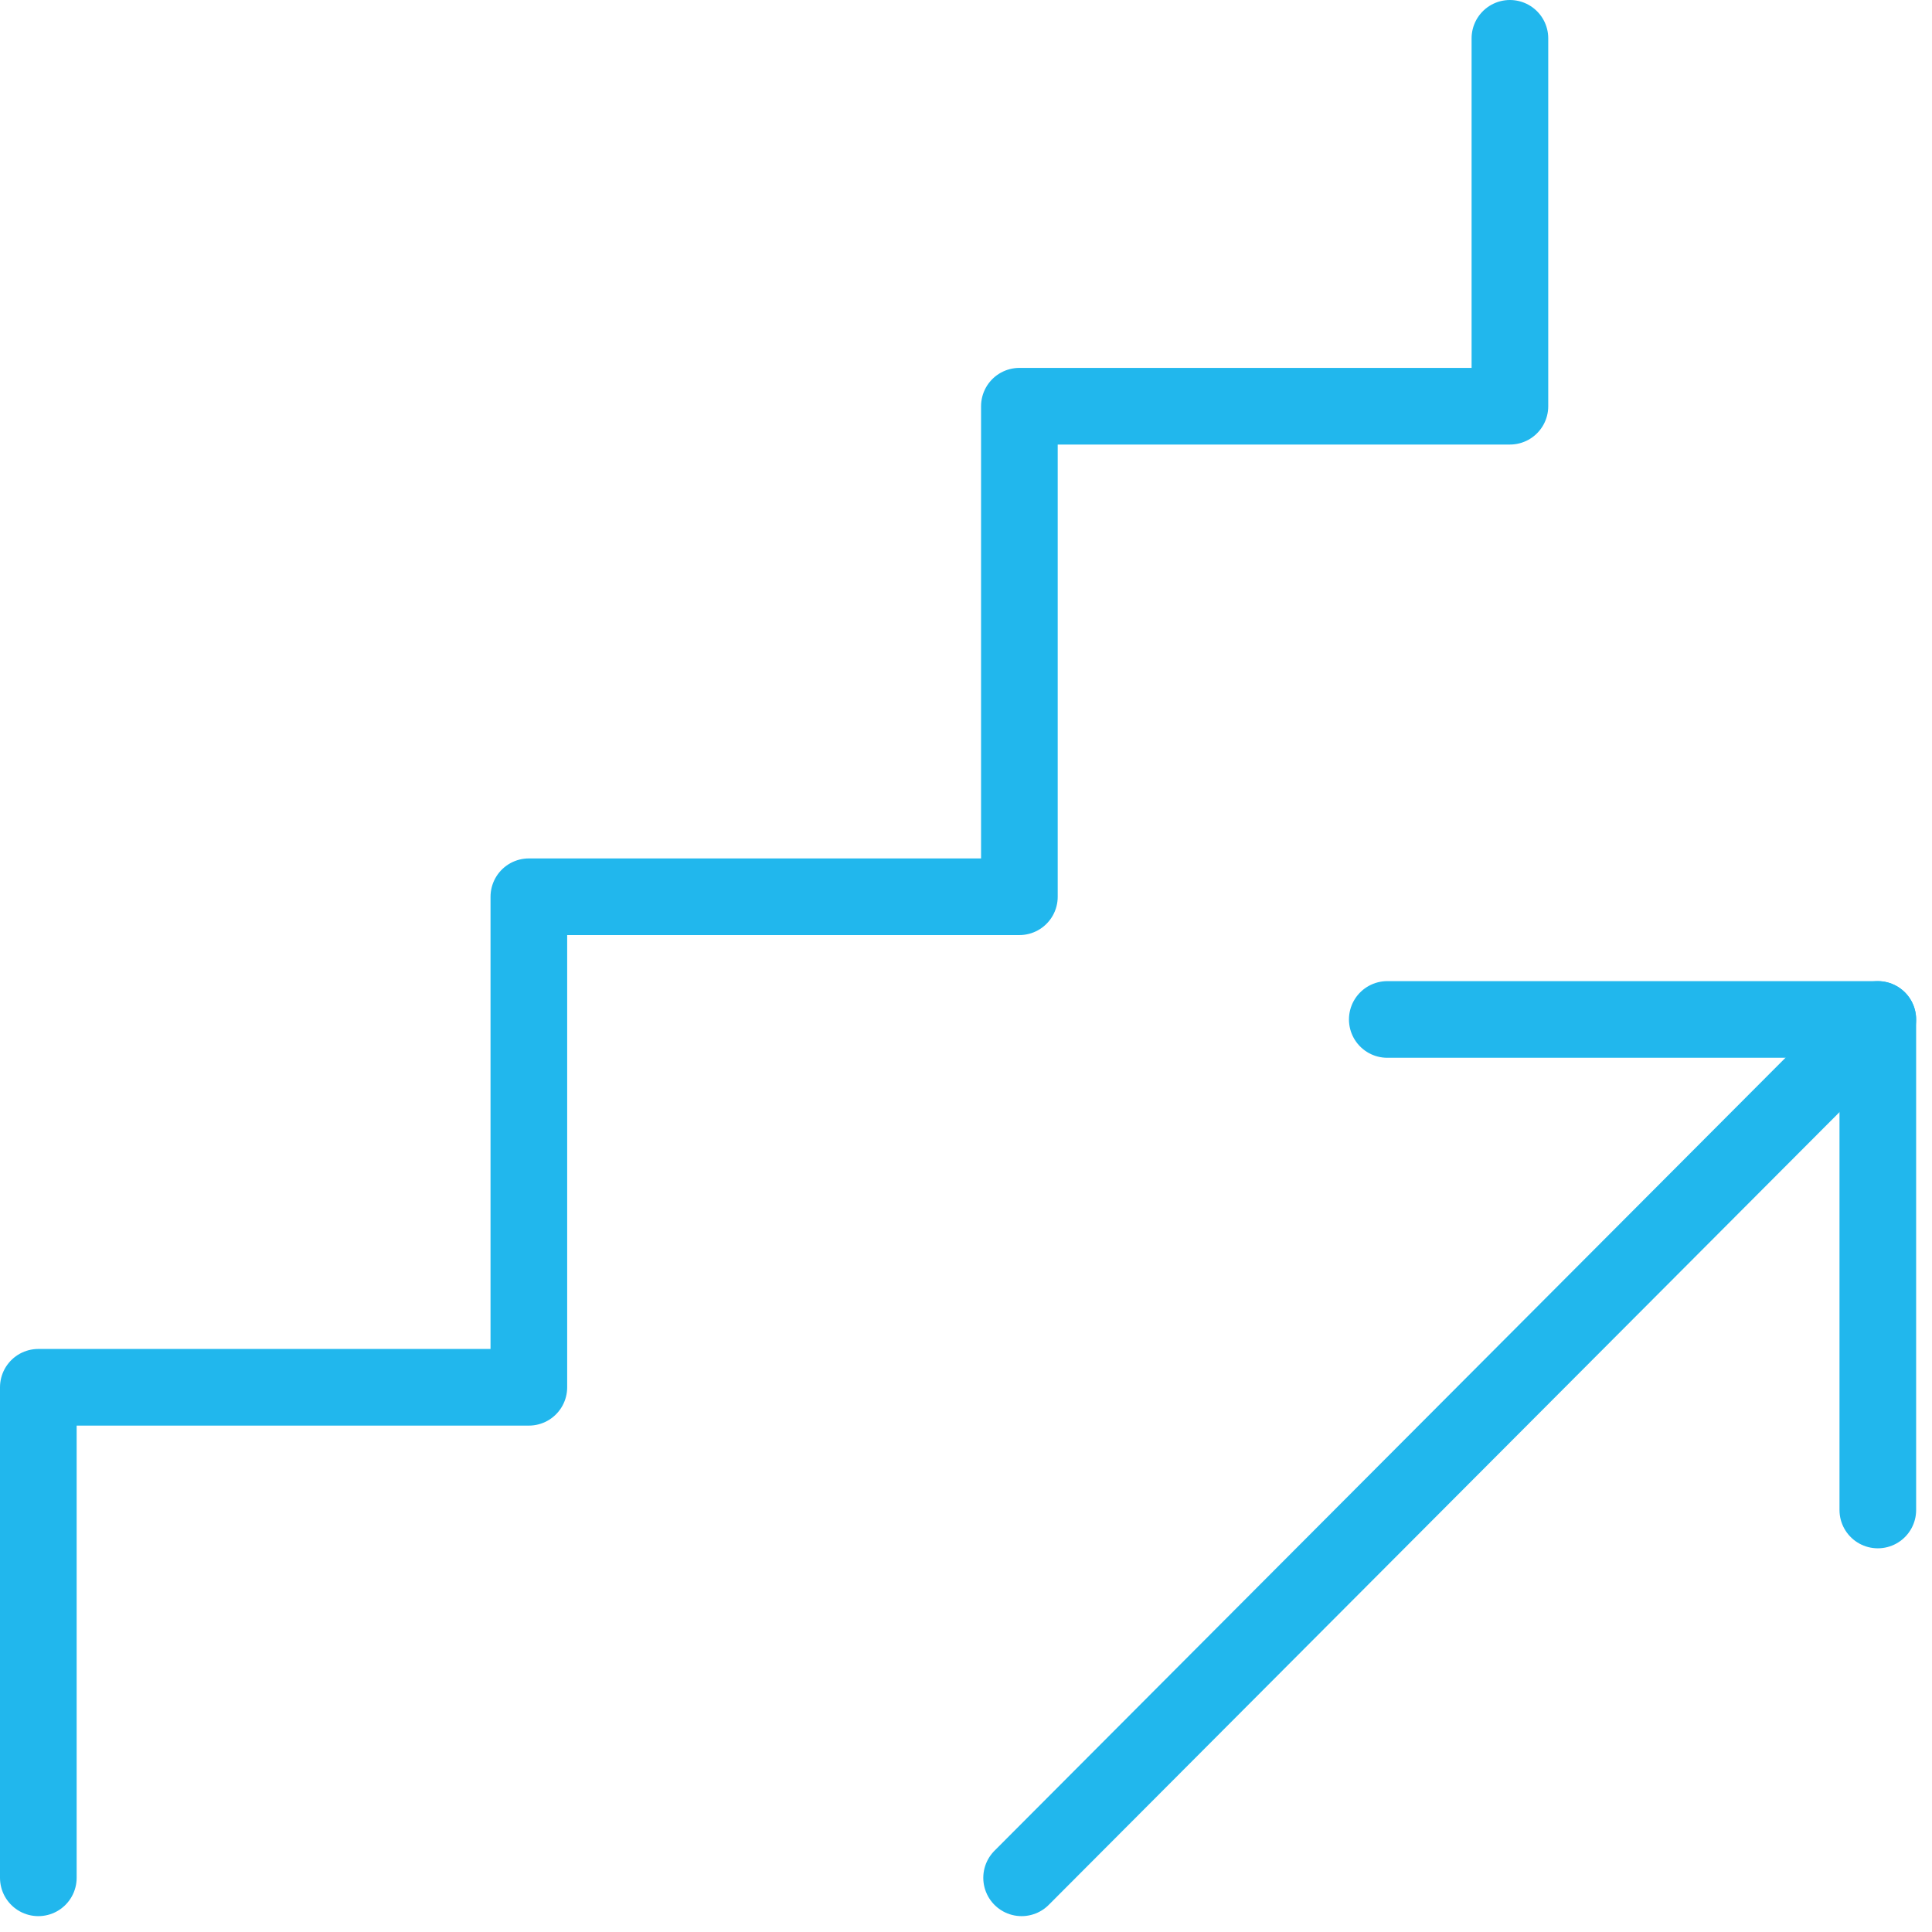 <svg xmlns="http://www.w3.org/2000/svg" width="50.414" height="50.414" viewBox="0 0 50.414 50.414">
  <g id="stairs-ascend" transform="translate(0.25 0.25)">
    <line id="Line_492" data-name="Line 492" x1="22.342" y2="22.398" transform="translate(26.408 26.352)" fill="none" stroke="#21b7ed" stroke-linecap="round" stroke-linejoin="round" stroke-width="2"/>
    <path id="Path_7415" data-name="Path 7415" d="M17.25,12.751h12.8v12.8" transform="translate(18.7 13.601)" fill="none" stroke="#21b7ed" stroke-linecap="round" stroke-linejoin="round" stroke-width="2"/>
    <path id="Path_7416" data-name="Path 7416" d="M39.15.75v9.6H26.35v12.8H13.55v12.8H.75v12.8" fill="none" stroke="#21b7ed" stroke-linecap="round" stroke-linejoin="round" stroke-width="2"/>
  </g>
</svg>
